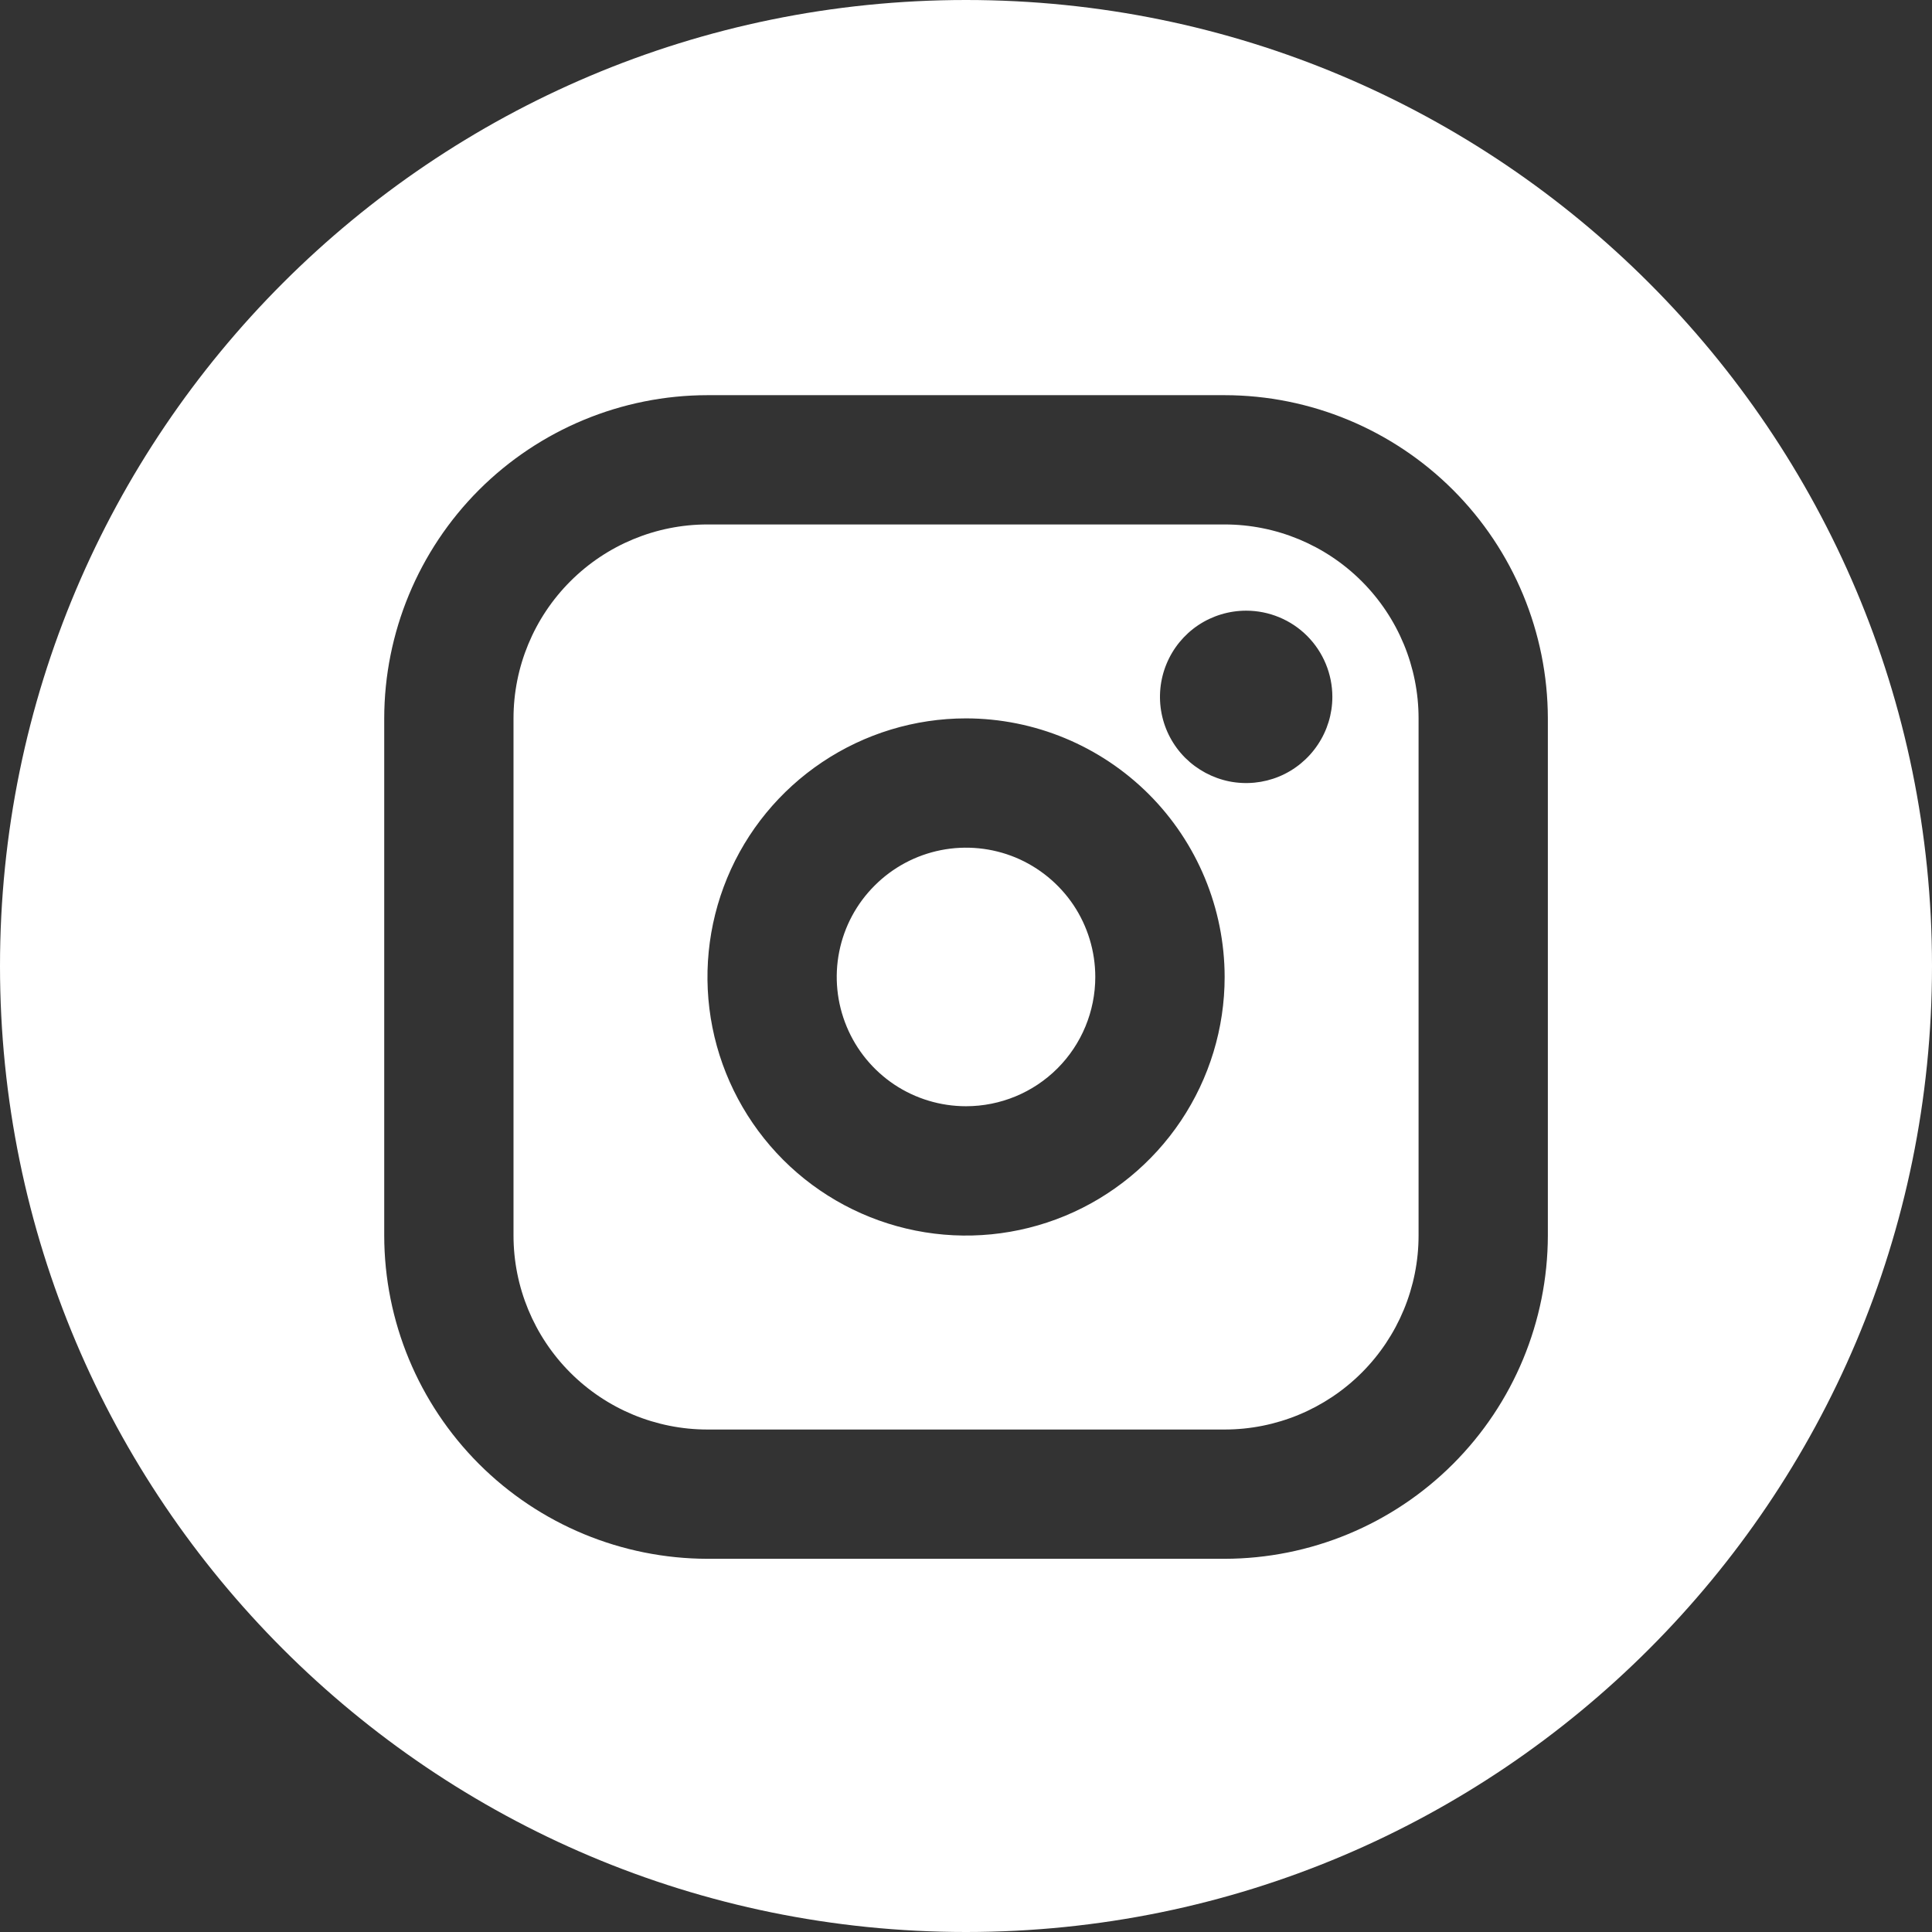 <svg width="24" height="24" viewBox="0 0 24 24" fill="none" xmlns="http://www.w3.org/2000/svg">
<rect x="0" y="0" width="24" height="24" fill="#333333" stroke="none"/>
<path fill-rule="evenodd" clip-rule="evenodd" d="M12 24C18.627 24 24 18.627 24 12C24 5.373 18.627 0 12 0C5.373 0 0 5.373 0 12C0 18.627 5.373 24 12 24ZM8.788 4.909H15.213C16.277 4.91 17.297 5.334 18.05 6.086C18.803 6.839 19.226 7.86 19.228 8.924V15.348C19.226 16.413 18.803 17.433 18.05 18.186C17.297 18.939 16.277 19.362 15.213 19.364H8.788C7.724 19.362 6.703 18.939 5.95 18.186C5.198 17.433 4.774 16.413 4.773 15.348V8.924C4.774 7.86 5.198 6.839 5.95 6.086C6.703 5.334 7.724 4.91 8.788 4.909ZM17.622 15.348C17.622 15.987 17.368 16.6 16.916 17.052C16.464 17.504 15.851 17.758 15.213 17.758H8.788C8.149 17.758 7.537 17.504 7.085 17.052C6.633 16.6 6.379 15.987 6.379 15.348V8.924C6.379 8.285 6.633 7.673 7.085 7.221C7.537 6.769 8.149 6.515 8.788 6.515H15.213C15.851 6.515 16.464 6.769 16.916 7.221C17.368 7.673 17.622 8.285 17.622 8.924V15.348ZM12 8.924C11.365 8.924 10.744 9.113 10.216 9.466C9.688 9.819 9.276 10.32 9.033 10.907C8.79 11.494 8.726 12.14 8.85 12.763C8.974 13.386 9.28 13.958 9.729 14.408C10.178 14.857 10.751 15.163 11.374 15.287C11.997 15.411 12.643 15.347 13.23 15.104C13.816 14.861 14.318 14.449 14.671 13.921C15.024 13.393 15.213 12.772 15.213 12.136C15.212 11.285 14.873 10.468 14.271 9.866C13.668 9.264 12.852 8.925 12 8.924ZM11.108 13.472C11.372 13.648 11.683 13.742 12 13.742C12.426 13.742 12.835 13.573 13.136 13.272C13.437 12.971 13.606 12.562 13.606 12.136C13.606 11.819 13.512 11.508 13.336 11.244C13.159 10.98 12.908 10.774 12.615 10.652C12.322 10.531 11.999 10.499 11.687 10.561C11.376 10.623 11.089 10.776 10.865 11.001C10.64 11.225 10.487 11.511 10.425 11.823C10.363 12.134 10.395 12.457 10.517 12.751C10.638 13.044 10.844 13.295 11.108 13.472ZM16.37 9.251C16.488 9.075 16.551 8.868 16.551 8.657C16.551 8.373 16.438 8.1 16.237 7.899C16.037 7.699 15.764 7.586 15.48 7.586C15.268 7.586 15.061 7.649 14.885 7.766C14.709 7.884 14.572 8.051 14.491 8.247C14.41 8.442 14.389 8.658 14.43 8.865C14.471 9.073 14.573 9.264 14.723 9.414C14.873 9.563 15.064 9.665 15.271 9.707C15.479 9.748 15.694 9.727 15.89 9.646C16.085 9.565 16.253 9.427 16.37 9.251Z" fill="white"/>
</svg>
